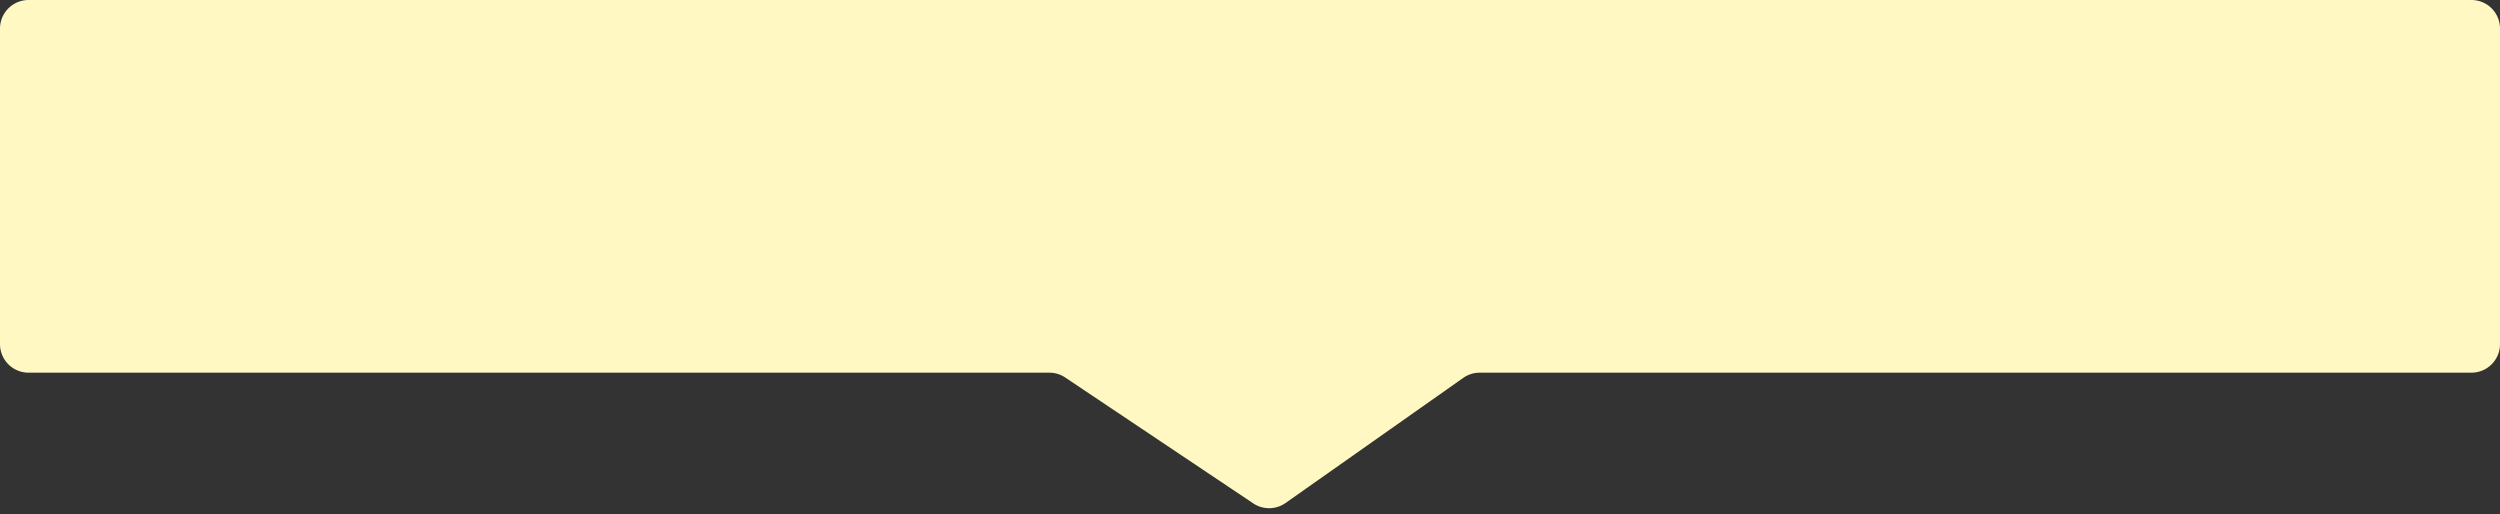 <svg xmlns="http://www.w3.org/2000/svg" width="350" height="72" fill="none"><rect width="100%" height="100%" fill="#333333" stroke="none"/><path fill="#FFF8C2" d="M0 4a4 4 0 0 1 4-4h342a4 4 0 0 1 4 4v44.174a4 4 0 0 1-4 4H207.157a4 4 0 0 0-2.303.73L179.98 70.418a4 4 0 0 1-4.528.053L149.13 52.85a3.999 3.999 0 0 0-2.225-.676H4a4 4 0 0 1-4-4V4Z"/></svg>